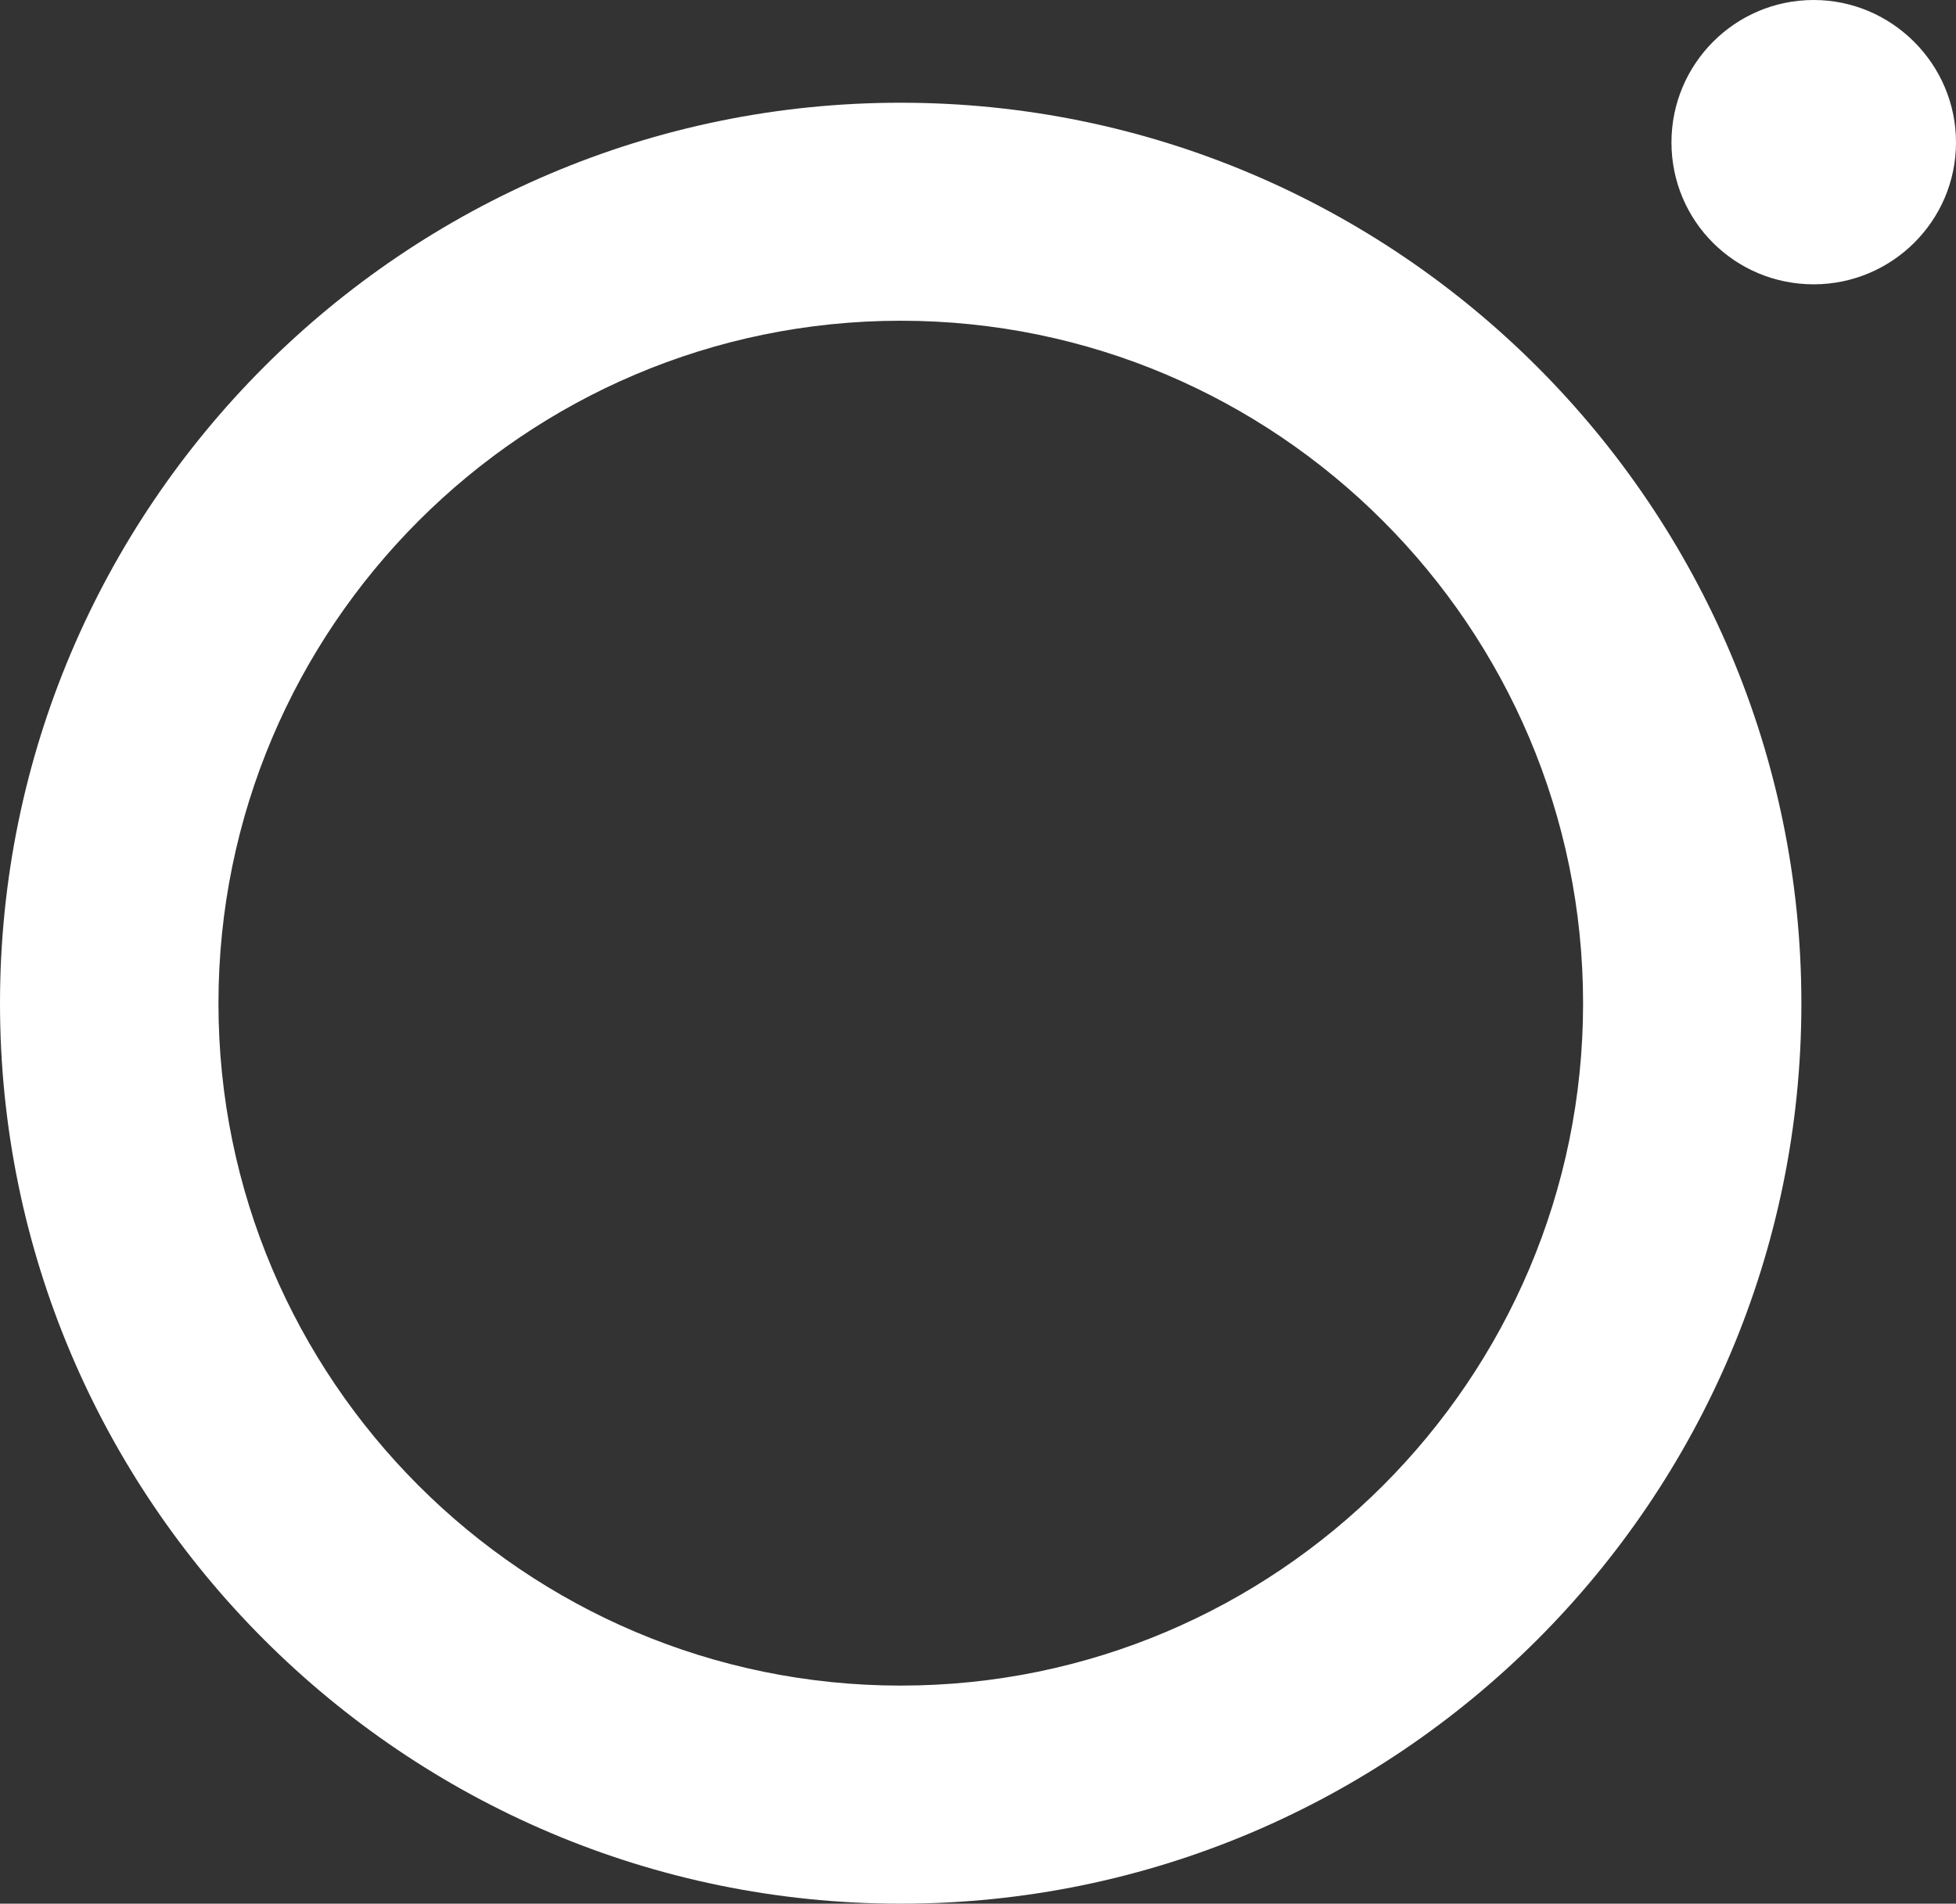 <?xml version="1.0" encoding="utf-8"?>
<!-- Generator: Adobe Illustrator 16.0.4, SVG Export Plug-In . SVG Version: 6.00 Build 0)  -->
<!DOCTYPE svg PUBLIC "-//W3C//DTD SVG 1.1//EN" "http://www.w3.org/Graphics/SVG/1.1/DTD/svg11.dtd">
<svg version="1.1" id="Layer_1" xmlns="http://www.w3.org/2000/svg" xmlns:xlink="http://www.w3.org/1999/xlink" x="0px" y="0px"
	 width="23.682px" height="23.053px" viewBox="0 0 23.682 23.053" enable-background="new 0 0 23.682 23.053" xml:space="preserve">
<rect x="0" y="0" width="23.682" height="23.053" fill="#333333" stroke="none"/>
<path fill="#FFFFFF" d="M10.905,23.053c6.013,0,10.905-4.891,10.905-10.901c0-6.015-4.893-10.908-10.905-10.908
	C4.892,1.243,0,6.137,0,12.151C0,18.162,4.892,23.053,10.905,23.053 M2.645,12.151c0-4.558,3.706-8.267,8.261-8.267
	c4.554,0,8.261,3.709,8.261,8.267c0,4.555-3.707,8.261-8.261,8.261C6.351,20.412,2.645,16.706,2.645,12.151"/>
<path fill="#FFFFFF" d="M21.959,0c-0.954,0-1.722,0.776-1.722,1.724c0,0.953,0.768,1.719,1.722,1.719
	c0.946,0,1.723-0.766,1.723-1.719C23.682,0.776,22.905,0,21.959,0"/>
</svg>
